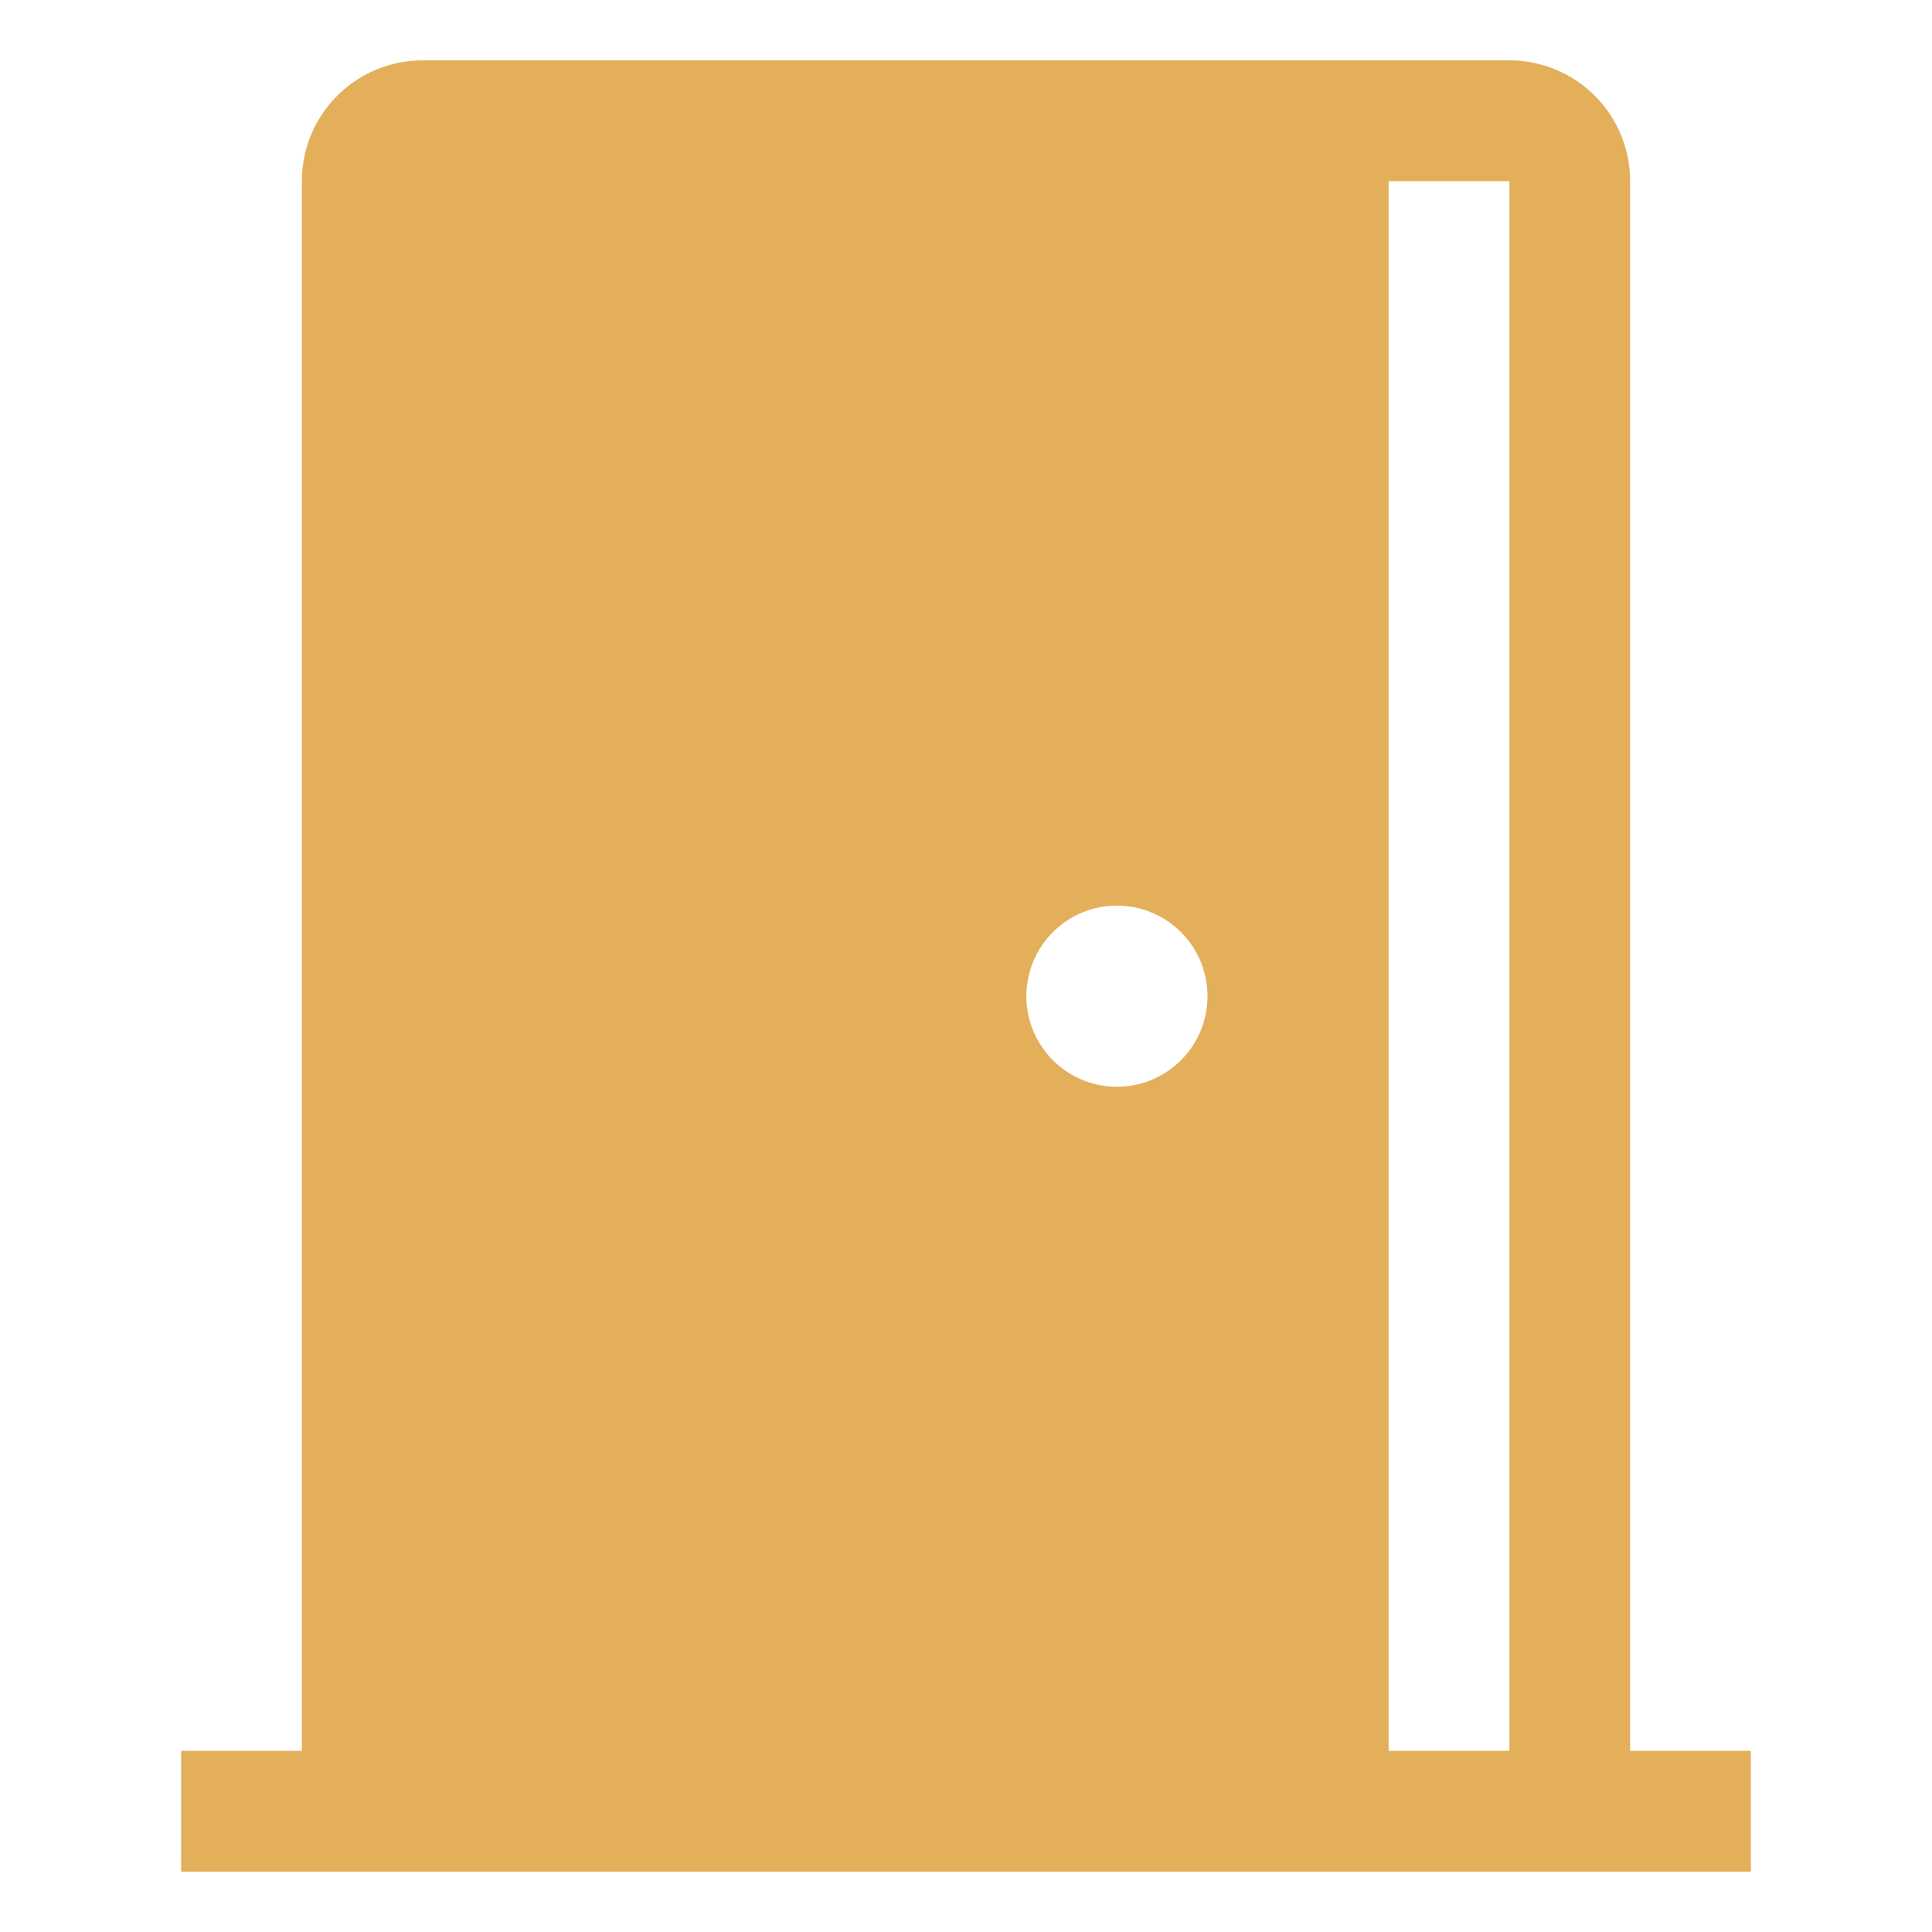 <svg xmlns:xlink="http://www.w3.org/1999/xlink" viewBox="0 0 32 32" xmlns="http://www.w3.org/2000/svg" aria-hidden="true" role="presentation" focusable="false" style="display: block; height: 16px; width: 16px; fill: currentcolor;" width="1000"  height="1000" ><path d="M27 29V3a2 2 0 0 0-2-2H7a2 2 0 0 0-2 2v26H3v2h26v-2zm-8.5-11a1.5 1.5 0 1 1 0-3 1.5 1.5 0 0 1 0 3zM25 29h-2V3h2z" fill="#e3af5b"></path></svg>